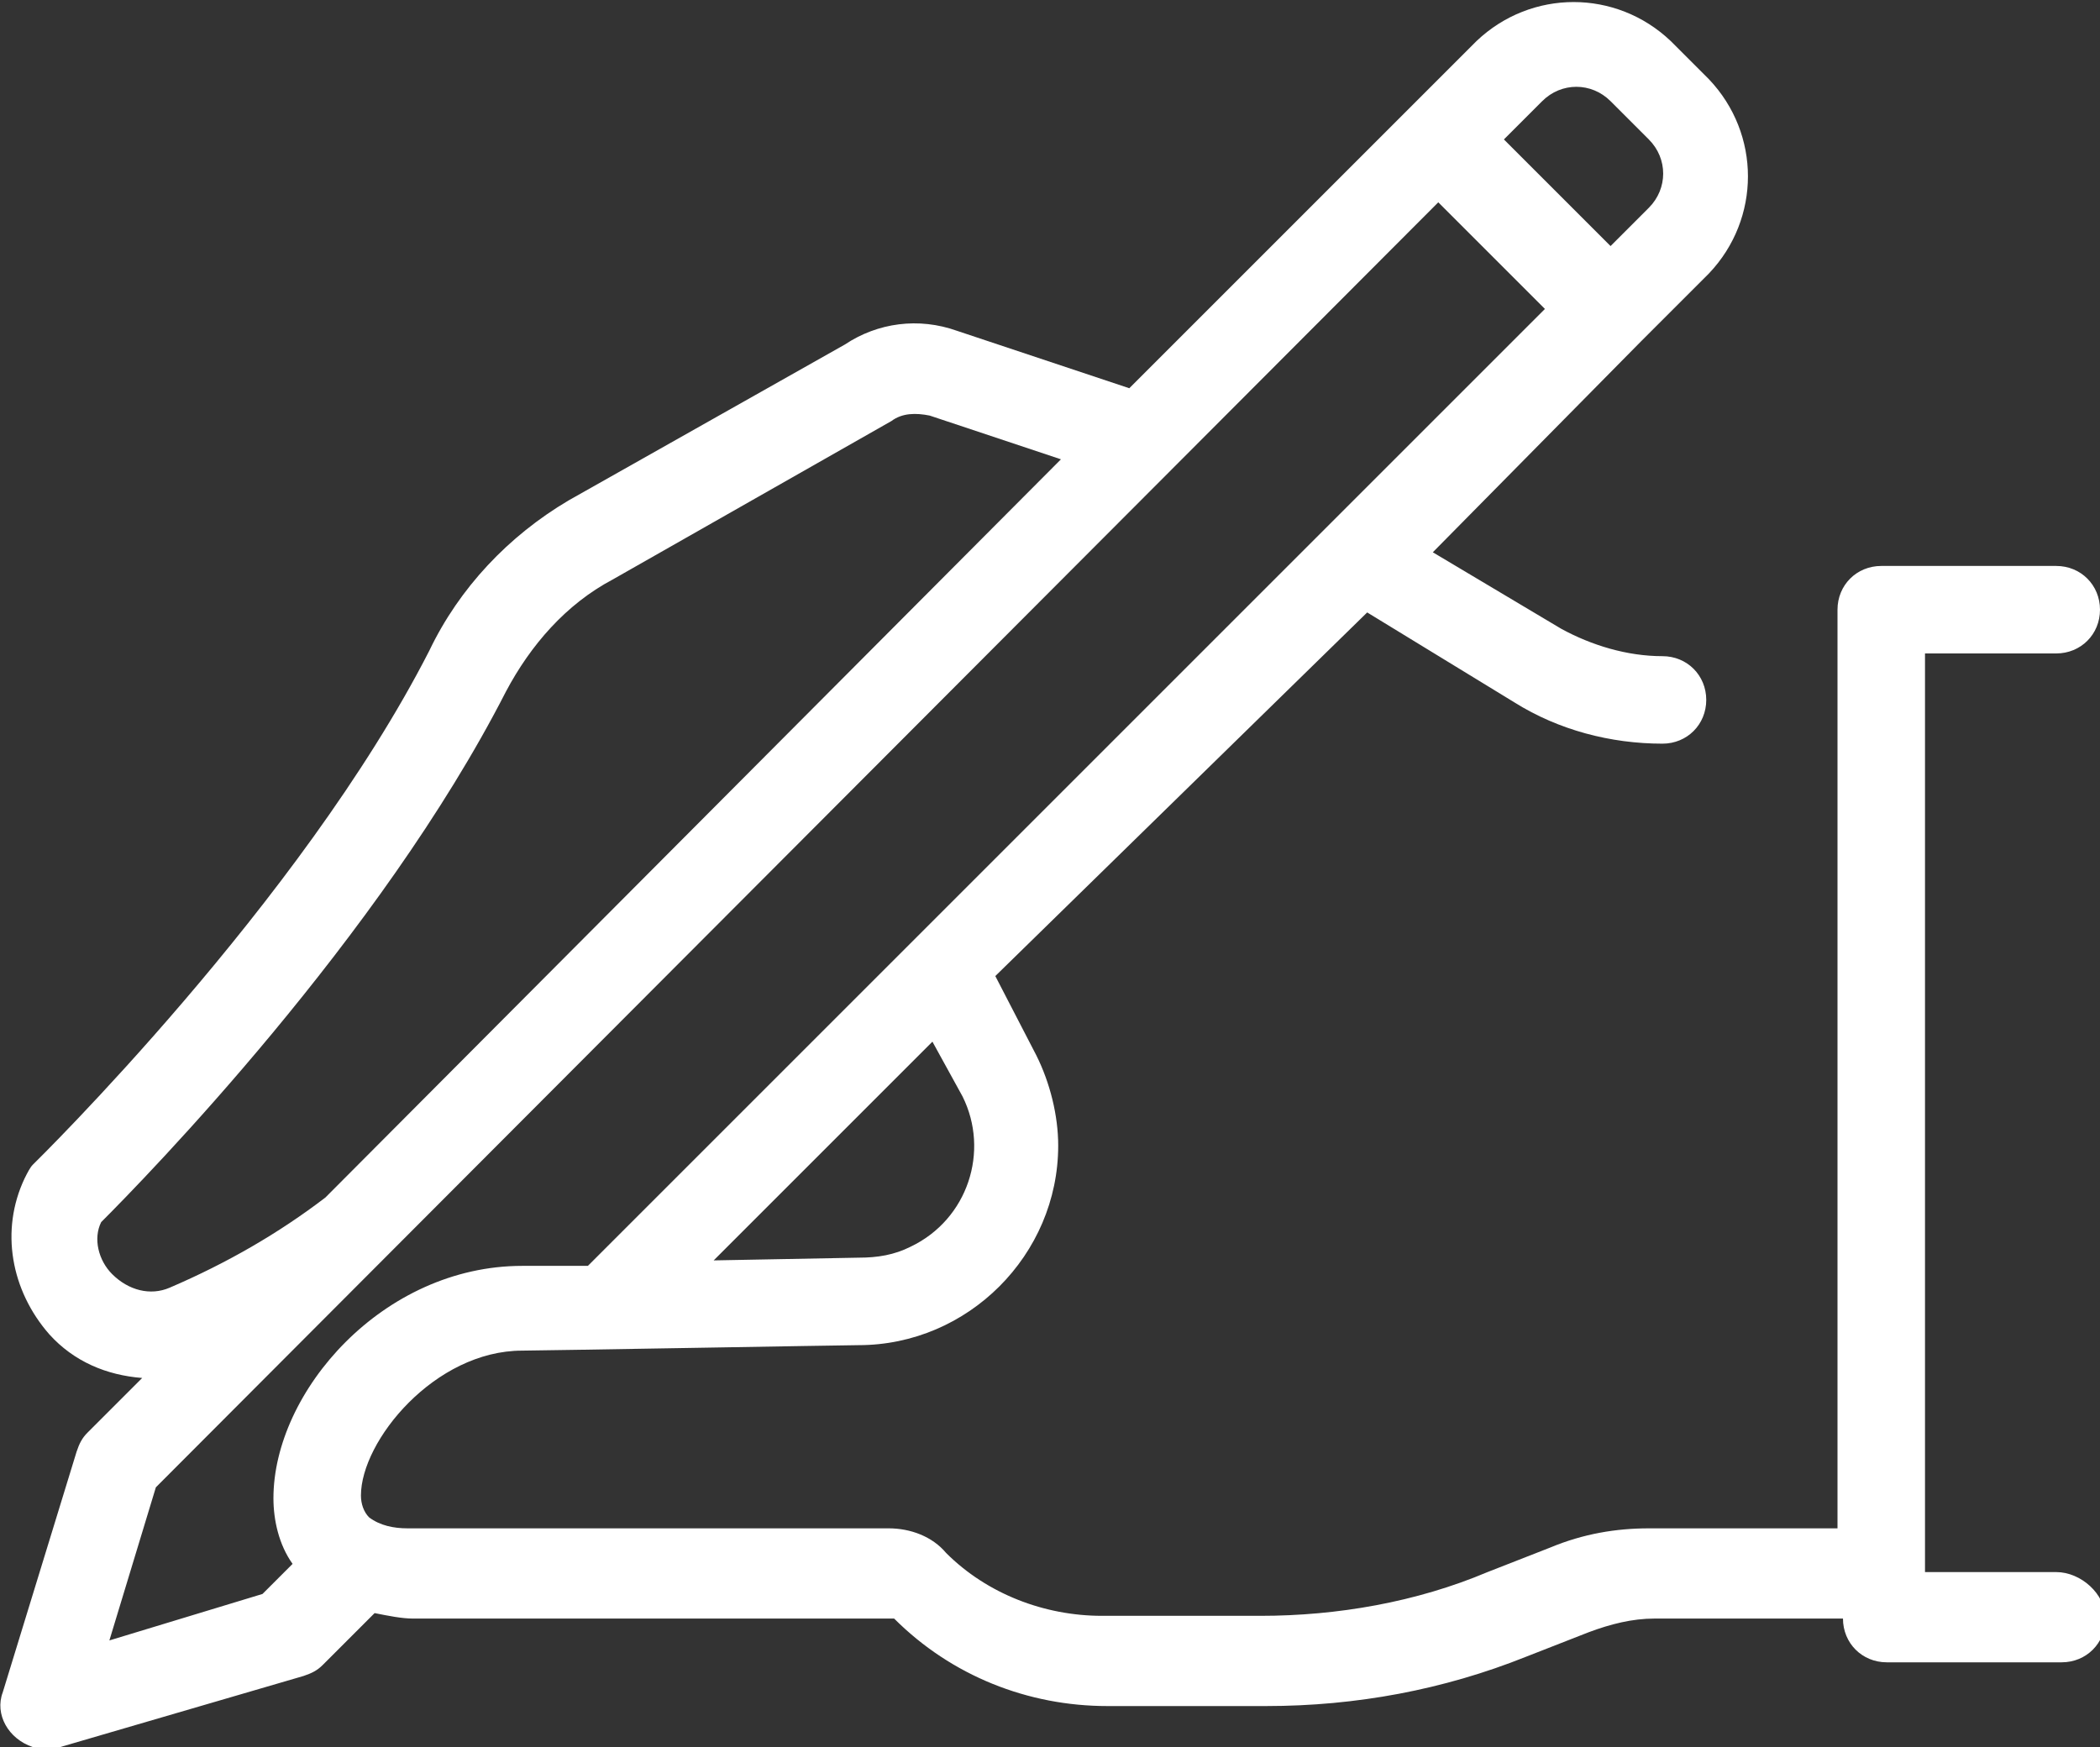 <?xml version="1.0" encoding="utf-8"?>
<!-- Generator: Adobe Illustrator 24.3.0, SVG Export Plug-In . SVG Version: 6.00 Build 0)  -->
<svg version="1.1" id="Layer_1" xmlns="http://www.w3.org/2000/svg" xmlns:xlink="http://www.w3.org/1999/xlink" x="0px" y="0px"
	 viewBox="0 0 76.8 63.9" style="enable-background:new 0 0 76.8 63.9;" xml:space="preserve">
<rect x="0" y="0" width="76.8" height="63.9" fill="#333333" stroke="none"/>
<style type="text/css">
	.st0{fill:#FFFFFF;}
</style>
<path id="Path_714" class="st0" d="M75.2,57.5h-4.8V23.9h4.8c0.9,0,1.6-0.7,1.6-1.6s-0.7-1.6-1.6-1.6h-6.4c-0.9,0-1.6,0.7-1.6,1.6
	l0,0v33.6h-6.9c-1.2,0-2.4,0.2-3.6,0.7l-2.3,0.9c-2.6,1.1-5.5,1.6-8.3,1.6h-5.8c-2.1,0-4.2-0.8-5.7-2.3c-0.5-0.6-1.3-0.9-2.1-0.9
	H14.9c-0.5,0-1-0.1-1.4-0.4c-0.2-0.2-0.3-0.5-0.3-0.8c0-2,2.7-5.3,5.9-5.3c0.6,0,11.9-0.2,12.3-0.2c4,0,7.3-3.3,7.3-7.3
	c0-1.1-0.3-2.3-0.8-3.3l-1.5-2.9L50,22.4l5.4,3.3c1.6,1,3.5,1.5,5.4,1.5c0.9,0,1.6-0.7,1.6-1.6S61.7,24,60.8,24
	c-1.3,0-2.6-0.4-3.7-1l-4.7-2.8l7.6-7.7l0,0l0,0l2.5-2.5c1.9-2,1.9-5.1,0-7.1l-1.4-1.4c-2-1.9-5.1-1.9-7.1,0L41.3,14.2L35,12.1
	c-1.4-0.5-2.9-0.3-4.1,0.5l-10.1,5.7c-2.2,1.3-4,3.2-5.1,5.5C11,33,1.3,42.5,1.2,42.6c-0.1,0.1-0.2,0.3-0.3,0.5
	C0,45,0.4,47.2,1.8,48.8c0.9,1,2.1,1.5,3.4,1.6l-2,2c-0.2,0.2-0.3,0.4-0.4,0.7l-2.7,8.8c-0.3,0.8,0.2,1.7,1.1,2
	c0.2,0,0.3,0.1,0.5,0.1s0.3,0,0.5-0.1l8.9-2.6c0.3-0.1,0.5-0.2,0.7-0.4l1.9-1.9c0.5,0.1,1,0.2,1.4,0.2h17.6c2.1,2.1,4.9,3.2,7.8,3.2
	h5.8c3.3,0,6.5-0.6,9.5-1.8l2.3-0.9c0.8-0.3,1.6-0.5,2.4-0.5h6.9c0,0.9,0.7,1.6,1.6,1.6l0,0h6.4c0.9,0,1.6-0.7,1.6-1.6
	S76.1,57.5,75.2,57.5L75.2,57.5z M35.2,40.1c1,2,0.2,4.5-1.9,5.5c-0.6,0.3-1.2,0.4-1.9,0.4l-5.3,0.1l8-8L35.2,40.1z M58.9,3.7
	l1.4,1.4c0.7,0.7,0.7,1.8,0,2.5L58.9,9L55,5.1l1.4-1.4C57.1,3,58.2,3,58.9,3.7L58.9,3.7z M6.2,47.1c-0.7,0.3-1.5,0.1-2.1-0.5
	c-0.5-0.5-0.7-1.3-0.4-1.9c1.6-1.6,10.2-10.4,14.8-19.4c0.9-1.7,2.2-3.2,3.9-4.1l10.2-5.8c0.4-0.3,0.9-0.3,1.4-0.2l4.8,1.6l-26.9,27
	C10.2,45.1,8.3,46.2,6.2,47.1L6.2,47.1z M4,60l1.7-5.6l46.9-47l3.9,3.9l-35,35c-1.3,0-2.3,0-2.4,0c-5.1,0-9.1,4.6-9.1,8.5
	c0,0.8,0.2,1.7,0.7,2.4l-1.1,1.1L4,60z"/>
</svg>
